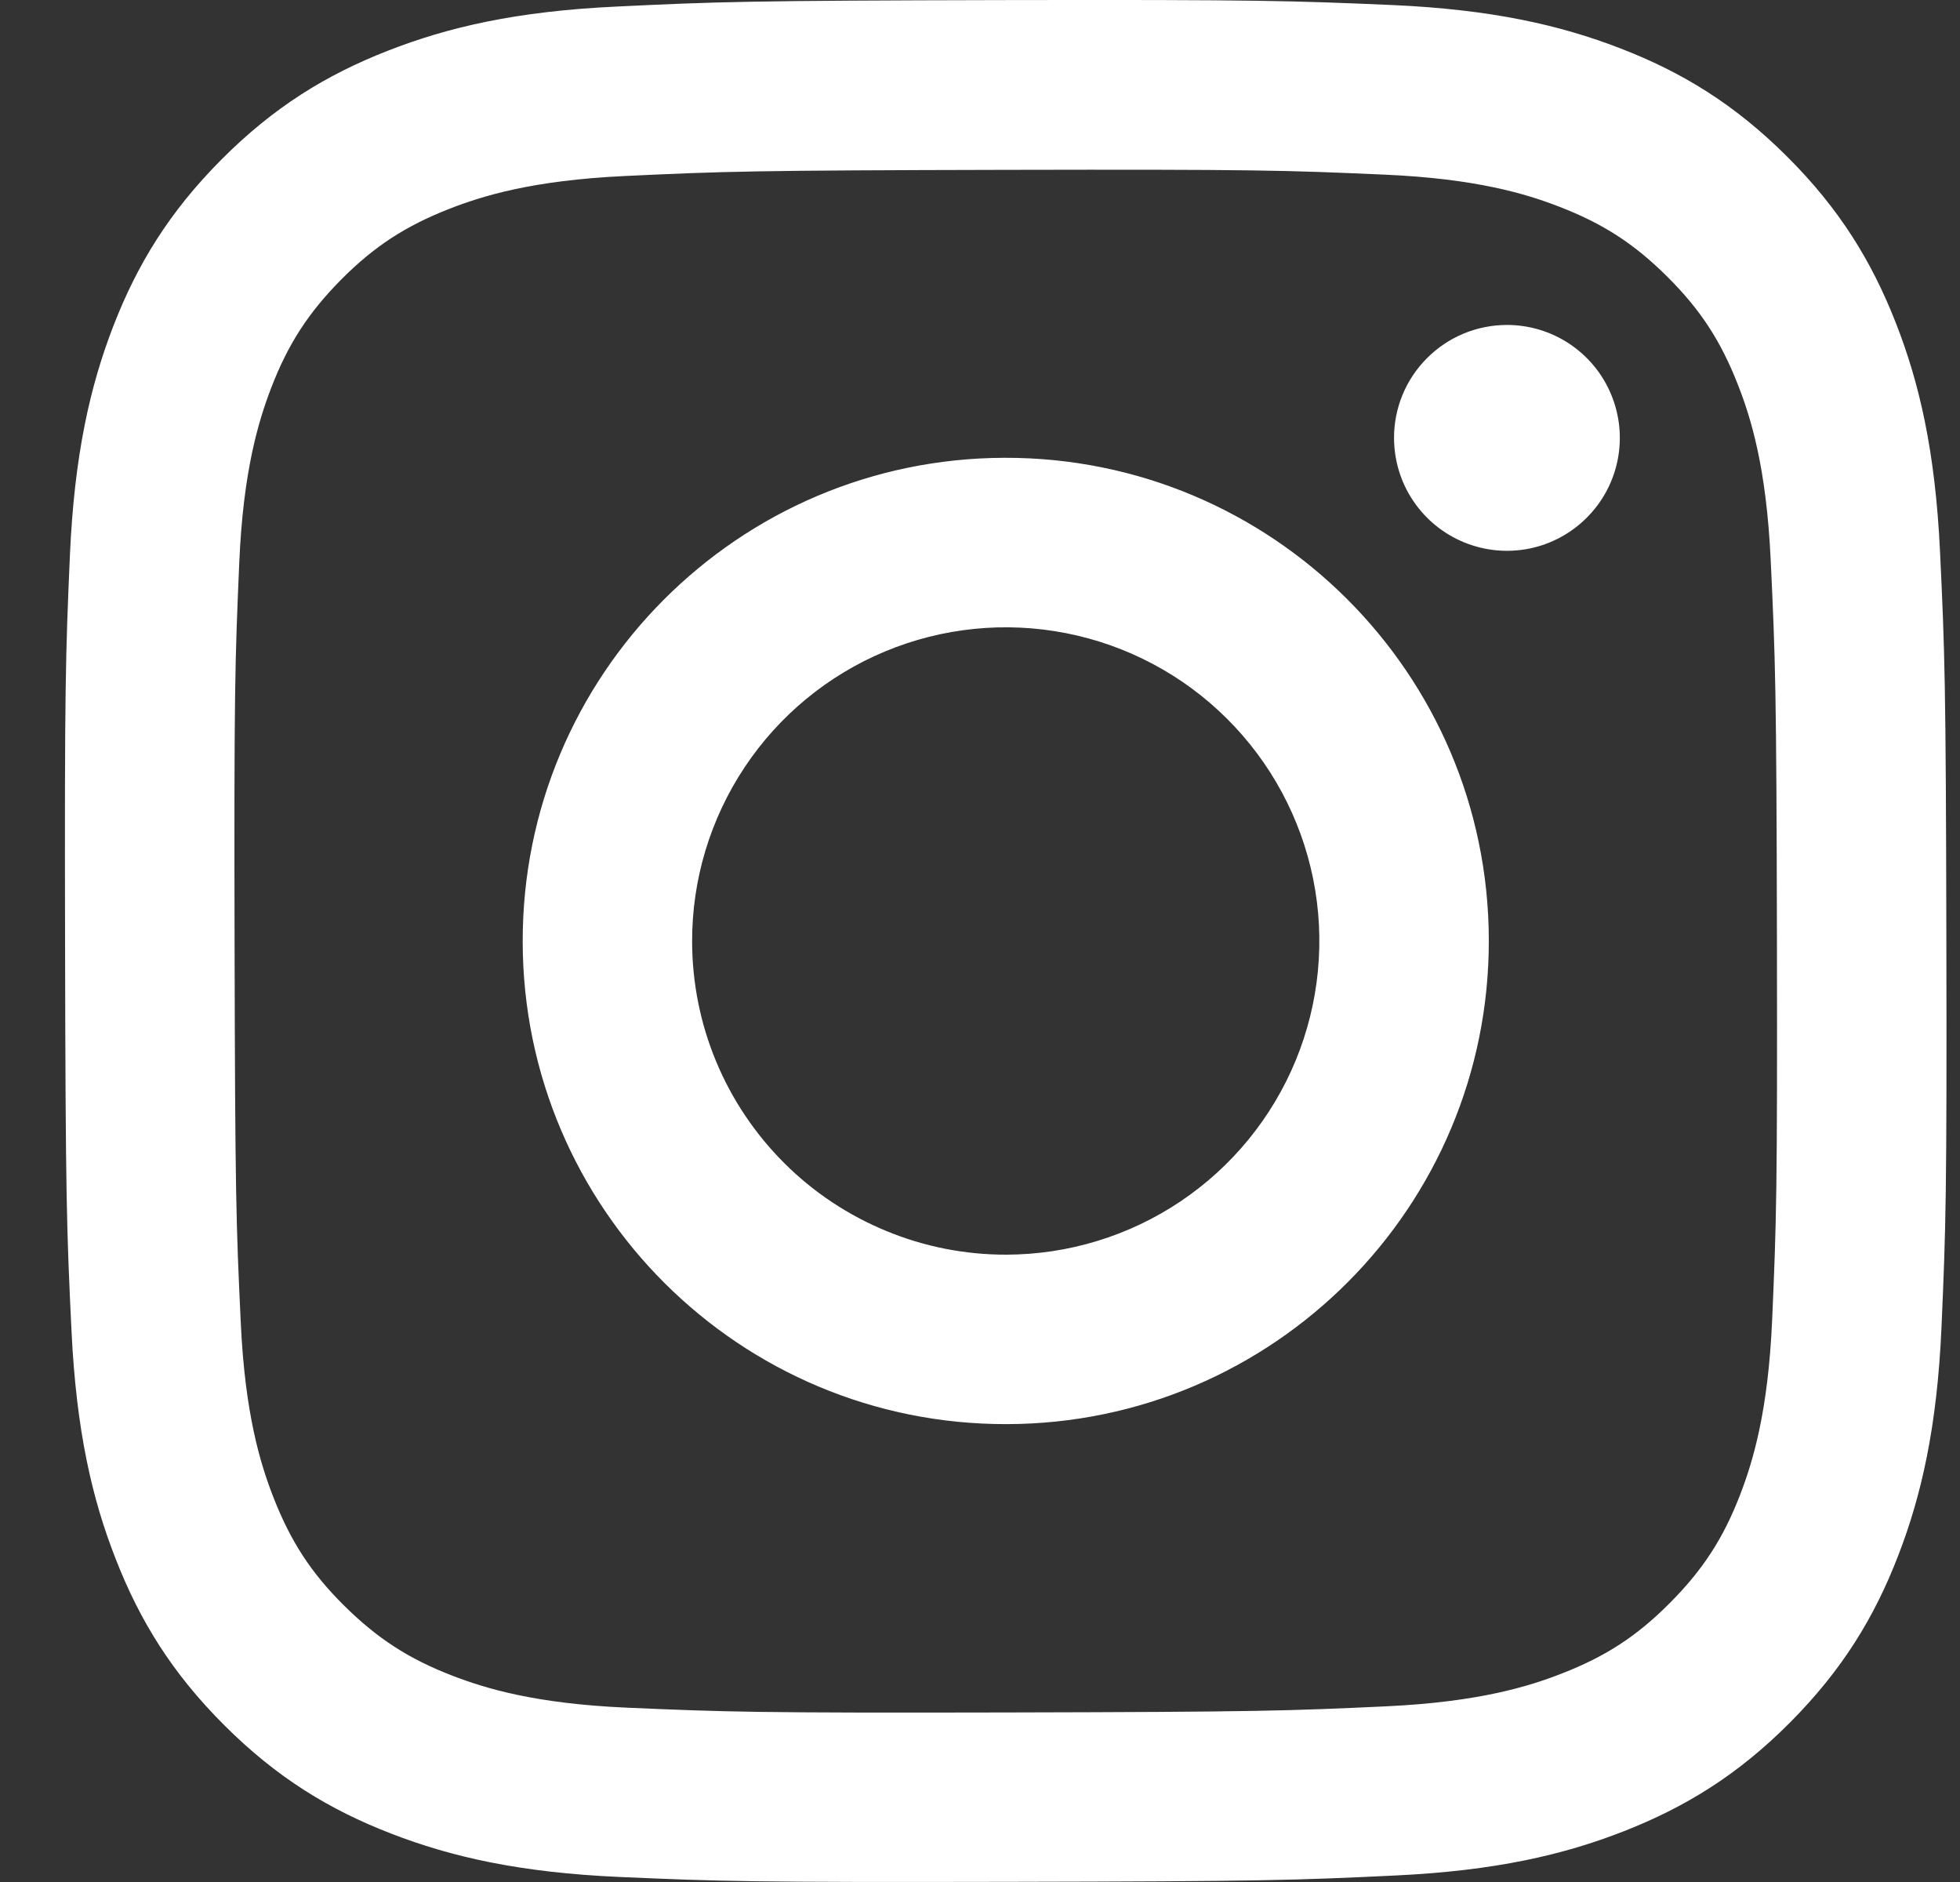 <svg width="25" height="24" viewBox="0 0 25 24" fill="none" xmlns="http://www.w3.org/2000/svg">
<rect x="0" y="0" width="25" height="24" fill="#333333" stroke="none"/>
<path d="M7.858 0.084C6.581 0.144 5.71 0.348 4.947 0.647C4.158 0.955 3.49 1.367 2.824 2.035C2.159 2.703 1.75 3.372 1.444 4.162C1.149 4.926 0.949 5.799 0.892 7.076C0.836 8.354 0.823 8.764 0.83 12.023C0.836 15.282 0.85 15.69 0.912 16.97C0.973 18.247 1.176 19.119 1.476 19.881C1.784 20.67 2.196 21.338 2.864 22.004C3.531 22.669 4.2 23.078 4.992 23.384C5.755 23.679 6.628 23.88 7.906 23.936C9.183 23.992 9.594 24.005 12.852 23.998C16.109 23.992 16.52 23.978 17.799 23.917C19.079 23.856 19.947 23.652 20.709 23.354C21.498 23.045 22.167 22.634 22.832 21.966C23.497 21.297 23.907 20.628 24.212 19.837C24.507 19.074 24.708 18.201 24.764 16.925C24.82 15.644 24.833 15.235 24.826 11.977C24.82 8.719 24.806 8.31 24.745 7.03C24.684 5.751 24.481 4.882 24.182 4.119C23.873 3.33 23.462 2.662 22.794 1.996C22.126 1.33 21.456 0.921 20.666 0.616C19.902 0.321 19.03 0.12 17.753 0.064C16.475 0.009 16.064 -0.005 12.805 0.001C9.546 0.008 9.138 0.022 7.858 0.084ZM7.998 21.777C6.828 21.726 6.193 21.532 5.77 21.369C5.209 21.153 4.81 20.892 4.388 20.474C3.966 20.056 3.707 19.655 3.488 19.096C3.323 18.673 3.125 18.038 3.071 16.868C3.011 15.604 2.999 15.224 2.992 12.02C2.985 8.816 2.997 8.437 3.052 7.172C3.102 6.003 3.298 5.367 3.46 4.944C3.676 4.383 3.937 3.984 4.355 3.562C4.774 3.141 5.174 2.881 5.734 2.662C6.157 2.497 6.791 2.301 7.961 2.245C9.226 2.185 9.605 2.173 12.809 2.166C16.012 2.159 16.392 2.171 17.658 2.227C18.827 2.278 19.463 2.471 19.886 2.635C20.447 2.851 20.846 3.11 21.268 3.53C21.689 3.949 21.949 4.347 22.168 4.908C22.334 5.33 22.53 5.964 22.585 7.135C22.645 8.4 22.659 8.78 22.665 11.983C22.671 15.186 22.659 15.566 22.604 16.831C22.553 18.001 22.359 18.636 22.196 19.06C21.98 19.62 21.719 20.02 21.3 20.441C20.881 20.863 20.482 21.123 19.922 21.341C19.5 21.506 18.864 21.703 17.696 21.759C16.43 21.818 16.051 21.831 12.847 21.838C9.642 21.845 9.264 21.832 7.999 21.777M17.781 5.586C17.782 5.871 17.866 6.15 18.025 6.386C18.184 6.623 18.409 6.807 18.672 6.915C18.936 7.024 19.225 7.052 19.505 6.996C19.784 6.94 20.04 6.802 20.241 6.6C20.442 6.399 20.579 6.142 20.634 5.862C20.689 5.583 20.66 5.293 20.55 5.03C20.441 4.767 20.256 4.543 20.019 4.385C19.782 4.227 19.503 4.143 19.218 4.144C18.836 4.145 18.47 4.297 18.201 4.568C17.931 4.838 17.78 5.205 17.781 5.586ZM6.667 12.012C6.673 15.415 9.437 18.168 12.84 18.161C16.242 18.155 18.997 15.391 18.99 11.988C18.984 8.585 16.219 5.831 12.816 5.838C9.413 5.845 6.66 8.609 6.667 12.012ZM8.828 12.008C8.826 11.216 9.06 10.443 9.498 9.784C9.936 9.125 10.56 8.611 11.29 8.307C12.02 8.003 12.825 7.922 13.601 8.075C14.377 8.228 15.091 8.607 15.651 9.166C16.212 9.724 16.594 10.436 16.75 11.211C16.906 11.987 16.828 12.792 16.527 13.523C16.225 14.255 15.714 14.88 15.057 15.321C14.4 15.762 13.627 15.998 12.836 16C12.311 16.001 11.79 15.899 11.305 15.698C10.819 15.498 10.377 15.205 10.005 14.834C9.633 14.463 9.337 14.023 9.135 13.538C8.933 13.053 8.829 12.533 8.828 12.008Z" fill="white"/>
</svg>
